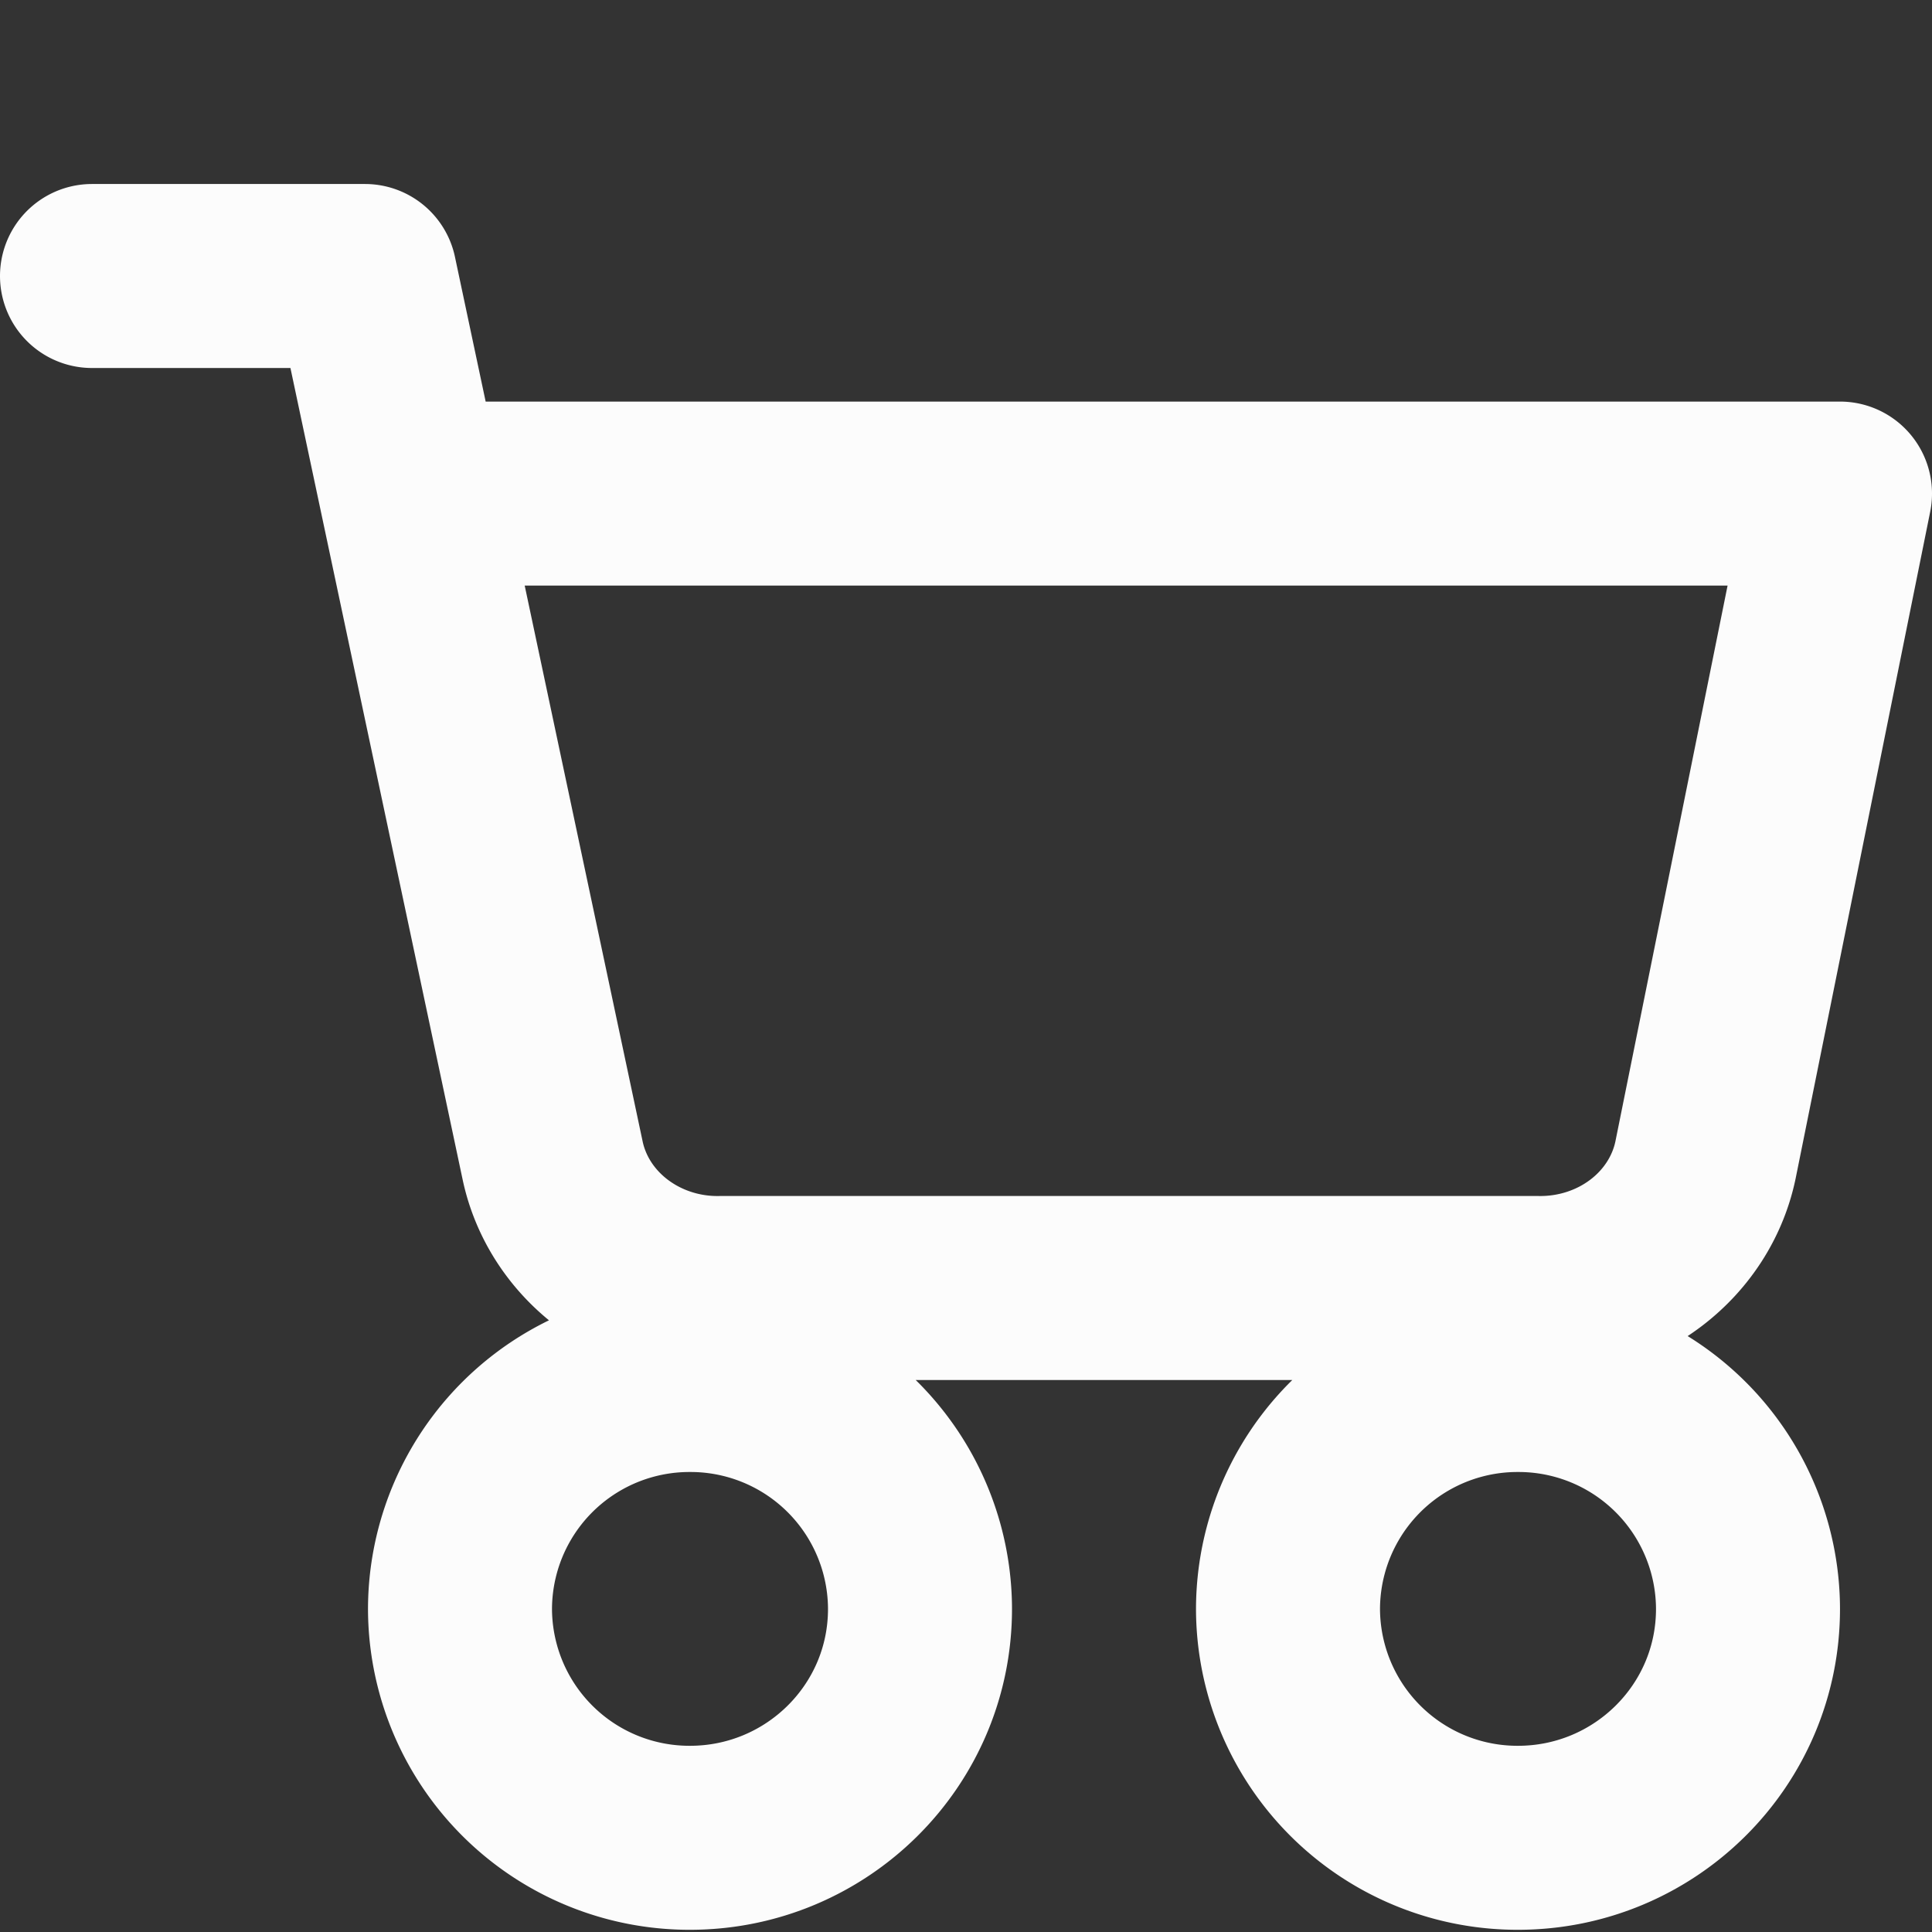 <svg width="21" height="21" fill="none" xmlns="http://www.w3.org/2000/svg"><rect width="100%" height="100%" fill="#333333" stroke="none"/><path d="M7.5 19.976c1.373 0 2.5-1.106 2.5-2.488A2.494 2.494 0 0 0 7.5 15 2.494 2.494 0 0 0 5 17.488a2.494 2.494 0 0 0 2.5 2.488ZM16.5 19.976c1.373 0 2.5-1.106 2.5-2.488A2.494 2.494 0 0 0 16.5 15a2.494 2.494 0 0 0-2.5 2.488 2.494 2.494 0 0 0 2.5 2.488ZM1 3h2.967l2.039 9.61c.083.397.312.754.646 1.008s.752.39 1.18.382h8.88c.428.007.846-.128 1.18-.382.334-.254.563-.611.646-1.009L20 5.365H4.471" stroke="#FCFCFC" stroke-width="2" stroke-linecap="round" stroke-linejoin="round"/></svg>